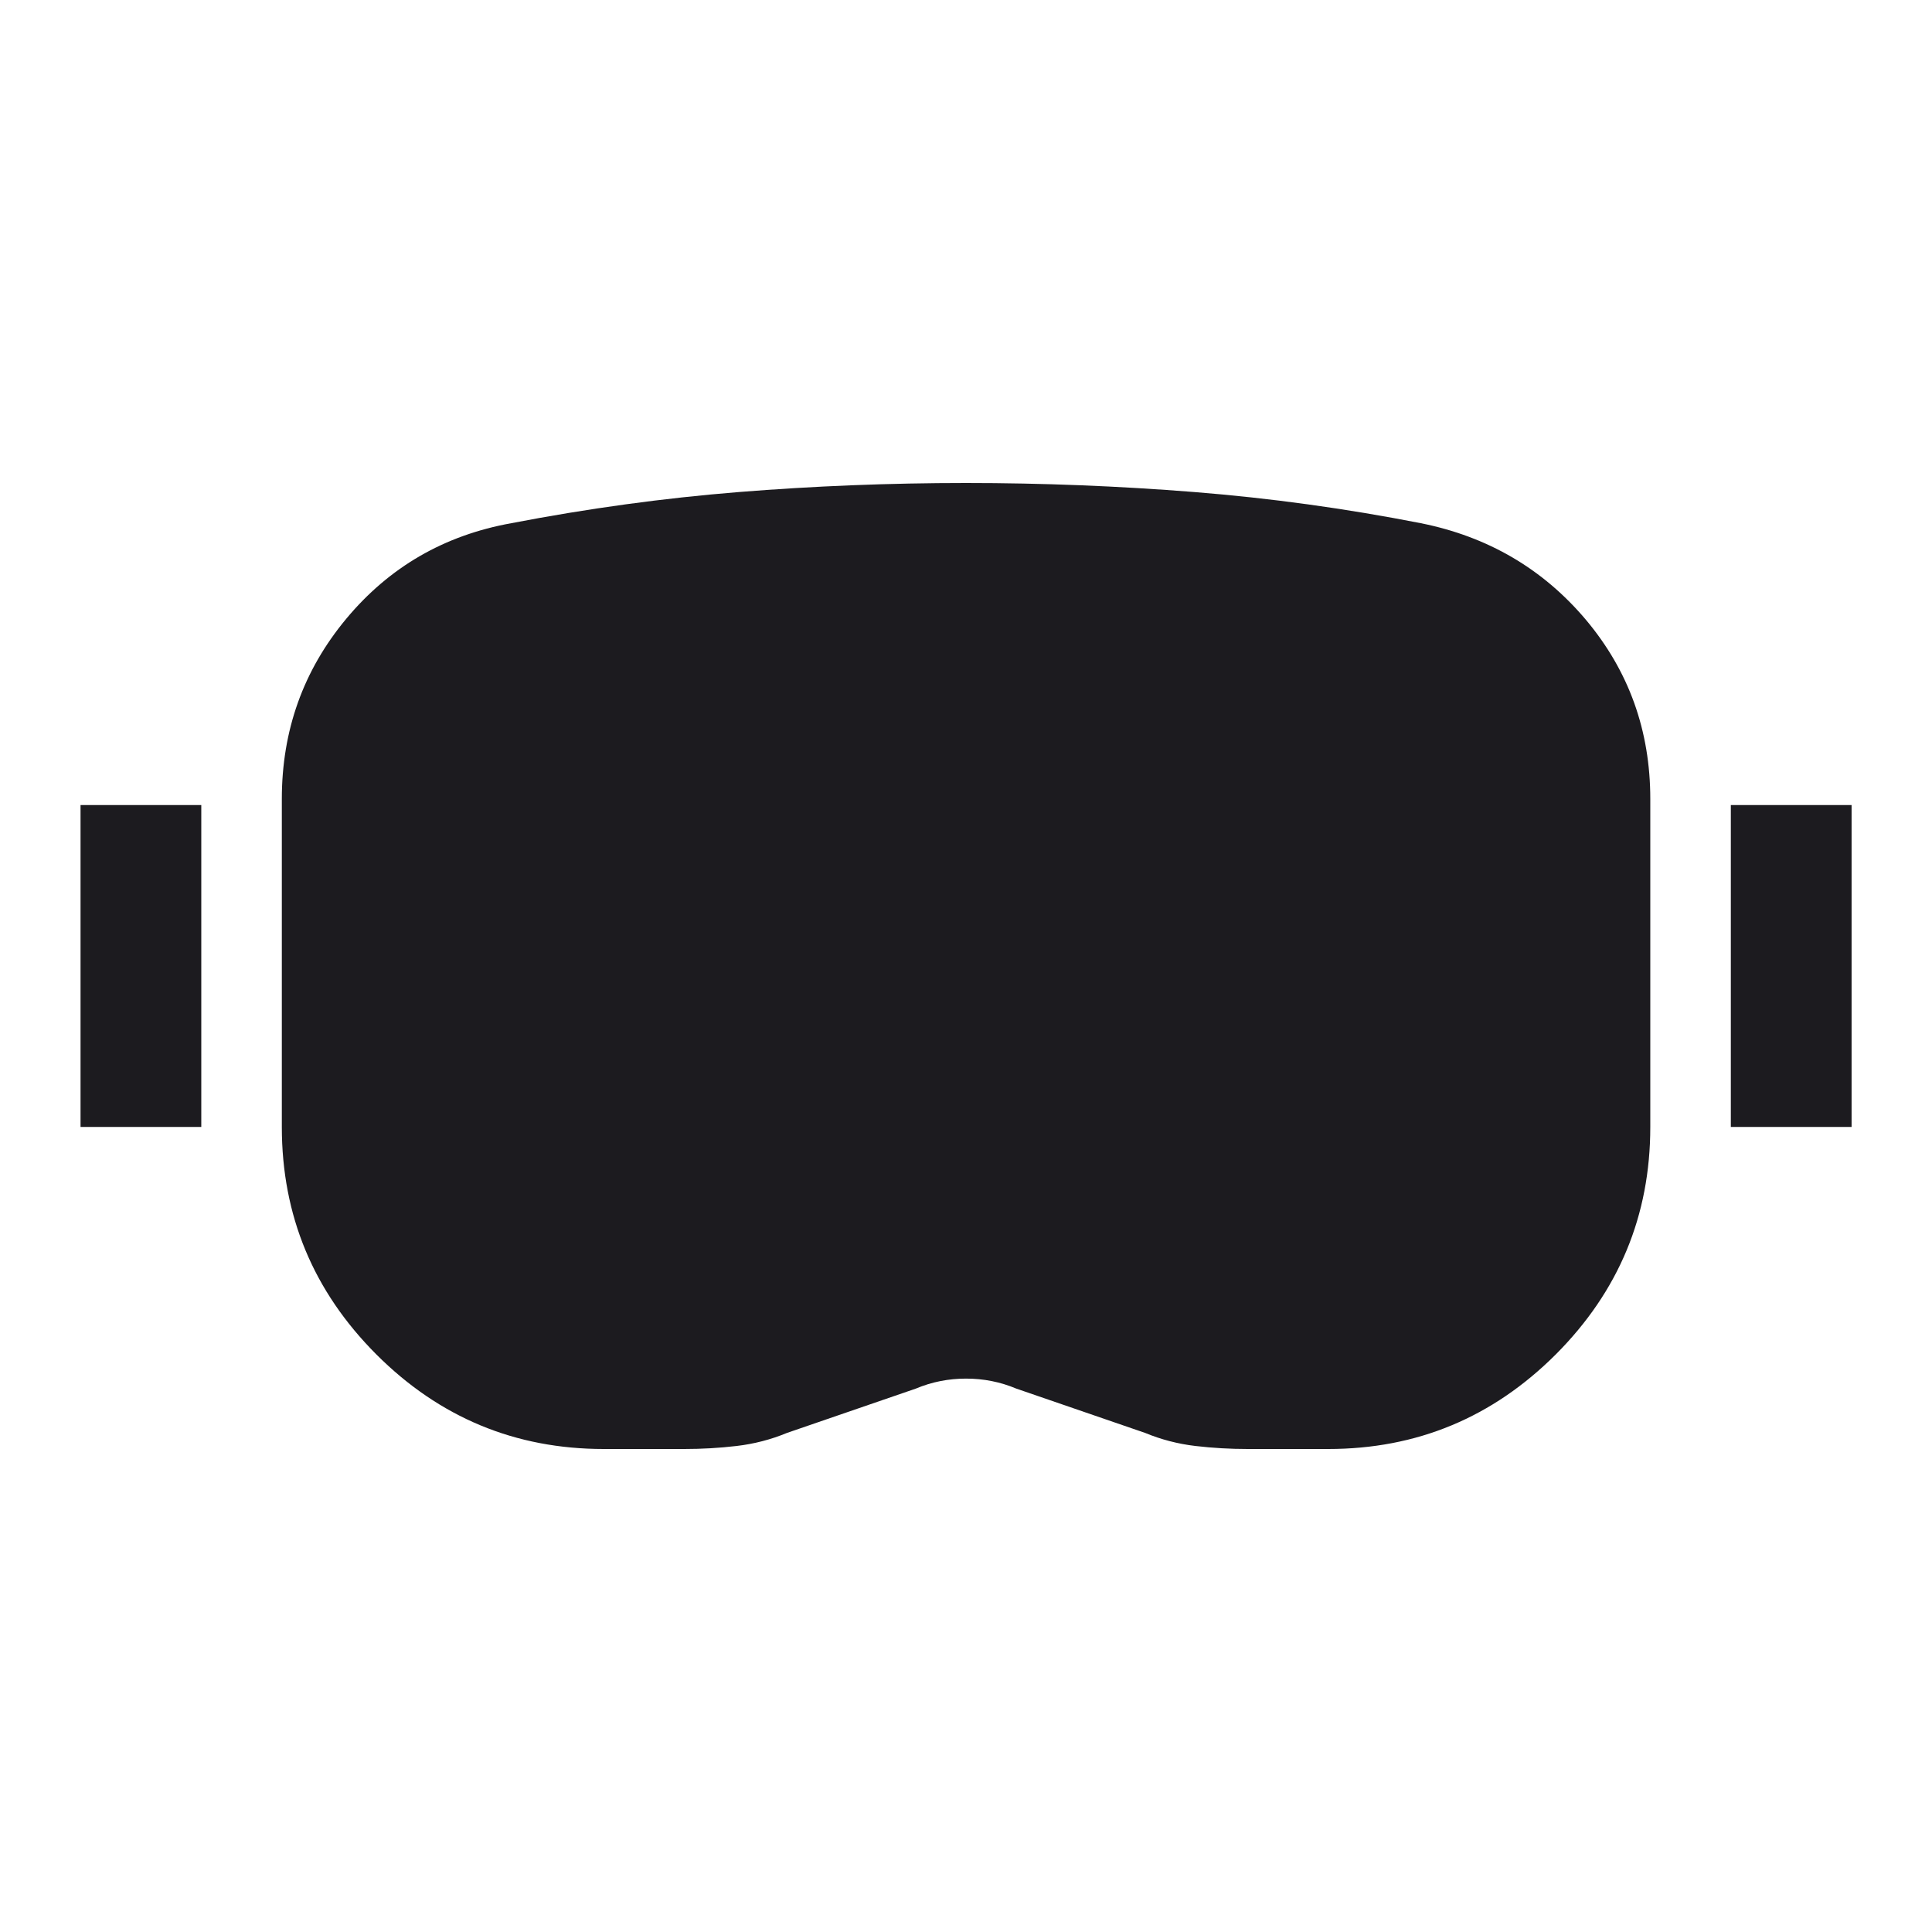 <svg width="16" height="16" viewBox="0 0 16 16" fill="none" xmlns="http://www.w3.org/2000/svg">
<mask id="mask0_9003_1612" style="mask-type:alpha" maskUnits="userSpaceOnUse" x="0" y="0" width="16" height="16">
<rect width="16" height="16" fill="#D9D9D9"/>
</mask>
<g mask="url(#mask0_9003_1612)">
<path d="M5 12C4.267 12 3.639 11.739 3.117 11.217C2.595 10.694 2.334 10.067 2.334 9.333V6.617C2.334 6.05 2.511 5.553 2.867 5.125C3.223 4.697 3.678 4.433 4.234 4.333C4.867 4.211 5.495 4.125 6.117 4.075C6.739 4.025 7.367 4 8 4C8.634 4 9.264 4.025 9.892 4.075C10.52 4.125 11.145 4.211 11.767 4.333C12.322 4.444 12.778 4.711 13.134 5.133C13.489 5.556 13.667 6.05 13.667 6.617V9.333C13.667 10.067 13.406 10.694 12.884 11.217C12.361 11.739 11.734 12 11 12H10.334C10.189 12 10.045 11.992 9.9 11.975C9.756 11.958 9.617 11.922 9.484 11.867L8.417 11.5C8.284 11.444 8.145 11.417 8 11.417C7.856 11.417 7.717 11.444 7.584 11.5L6.517 11.867C6.384 11.922 6.245 11.958 6.1 11.975C5.956 11.992 5.811 12 5.667 12H5ZM5 10.667H5.667C5.745 10.667 5.82 10.661 5.892 10.65C5.964 10.639 6.034 10.622 6.1 10.6C6.423 10.5 6.736 10.394 7.042 10.283C7.348 10.172 7.667 10.117 8 10.117C8.334 10.117 8.656 10.169 8.967 10.275C9.278 10.381 9.589 10.489 9.9 10.6C9.967 10.622 10.036 10.639 10.109 10.65C10.181 10.661 10.256 10.667 10.334 10.667H11C11.367 10.667 11.681 10.536 11.942 10.275C12.203 10.014 12.334 9.7 12.334 9.333V6.617C12.334 6.372 12.256 6.161 12.1 5.983C11.945 5.806 11.75 5.689 11.517 5.633C10.939 5.511 10.359 5.431 9.775 5.392C9.192 5.353 8.6 5.333 8 5.333C7.4 5.333 6.811 5.356 6.234 5.4C5.656 5.444 5.073 5.522 4.484 5.633C4.25 5.678 4.056 5.792 3.9 5.975C3.745 6.158 3.667 6.372 3.667 6.617V9.333C3.667 9.7 3.798 10.014 4.059 10.275C4.32 10.536 4.634 10.667 5 10.667ZM0.667 9.333V6.667H1.667V9.333H0.667ZM14.334 9.333V6.667H15.334V9.333H14.334ZM5 10.667C4.634 10.667 4.32 10.536 4.059 10.275C3.798 10.014 3.667 9.7 3.667 9.333V6.617C3.667 6.372 3.745 6.158 3.9 5.975C4.056 5.792 4.25 5.678 4.484 5.633C5.073 5.522 5.656 5.444 6.234 5.4C6.811 5.356 7.4 5.333 8 5.333C8.6 5.333 9.192 5.353 9.775 5.392C10.359 5.431 10.939 5.511 11.517 5.633C11.75 5.689 11.945 5.806 12.1 5.983C12.256 6.161 12.334 6.372 12.334 6.617V9.333C12.334 9.7 12.203 10.014 11.942 10.275C11.681 10.536 11.367 10.667 11 10.667H10.334C10.256 10.667 10.181 10.661 10.109 10.65C10.036 10.639 9.967 10.622 9.9 10.6C9.589 10.489 9.278 10.381 8.967 10.275C8.656 10.169 8.334 10.117 8 10.117C7.667 10.117 7.348 10.172 7.042 10.283C6.736 10.394 6.423 10.5 6.1 10.6C6.034 10.622 5.964 10.639 5.892 10.65C5.82 10.661 5.745 10.667 5.667 10.667H5Z" fill="#1C1B1F"/>
</g>
</svg>
